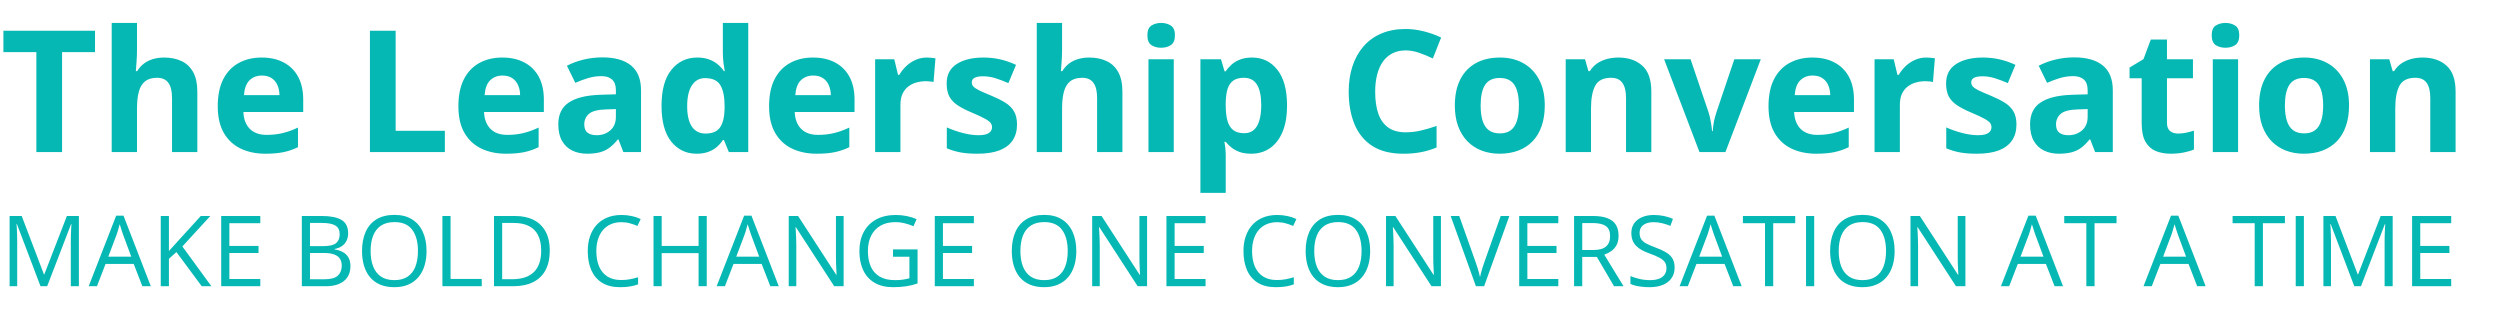 <svg width="559" height="69" viewBox="0 0 559 69" fill="none" xmlns="http://www.w3.org/2000/svg">
<path d="M13.879 34H8.127V11.66H0.761V6.873H21.245V11.66H13.879V34ZM30.634 5.129V11.011C30.634 12.037 30.597 13.015 30.523 13.942C30.461 14.87 30.411 15.526 30.374 15.909H30.671C31.116 15.192 31.642 14.61 32.248 14.165C32.867 13.72 33.547 13.392 34.289 13.182C35.031 12.971 35.829 12.866 36.683 12.866C38.179 12.866 39.484 13.132 40.598 13.664C41.711 14.184 42.577 15.006 43.195 16.132C43.814 17.245 44.123 18.692 44.123 20.474V34H38.464V21.884C38.464 20.399 38.192 19.28 37.648 18.525C37.103 17.771 36.262 17.394 35.124 17.394C33.986 17.394 33.089 17.66 32.434 18.191C31.778 18.711 31.314 19.484 31.042 20.511C30.77 21.525 30.634 22.768 30.634 24.24V34H24.975V5.129H30.634ZM58.503 12.866C60.42 12.866 62.072 13.237 63.457 13.979C64.842 14.709 65.912 15.773 66.667 17.171C67.421 18.569 67.799 20.276 67.799 22.292V25.038H54.421C54.483 26.634 54.959 27.889 55.85 28.805C56.753 29.708 58.002 30.159 59.598 30.159C60.921 30.159 62.133 30.023 63.234 29.751C64.335 29.479 65.467 29.071 66.63 28.526V32.905C65.603 33.412 64.527 33.783 63.401 34.019C62.288 34.254 60.934 34.371 59.338 34.371C57.26 34.371 55.417 33.988 53.809 33.221C52.213 32.454 50.957 31.285 50.042 29.714C49.139 28.143 48.688 26.164 48.688 23.776C48.688 21.352 49.096 19.336 49.912 17.727C50.741 16.107 51.891 14.895 53.363 14.091C54.835 13.274 56.548 12.866 58.503 12.866ZM58.54 16.893C57.439 16.893 56.524 17.245 55.794 17.95C55.077 18.655 54.662 19.762 54.551 21.271H62.492C62.48 20.43 62.325 19.682 62.028 19.026C61.744 18.371 61.311 17.851 60.73 17.468C60.16 17.084 59.431 16.893 58.54 16.893ZM82.717 34V6.873H88.469V29.25H99.472V34H82.717ZM112.312 12.866C114.229 12.866 115.88 13.237 117.266 13.979C118.651 14.709 119.721 15.773 120.476 17.171C121.23 18.569 121.607 20.276 121.607 22.292V25.038H108.229C108.291 26.634 108.768 27.889 109.658 28.805C110.561 29.708 111.811 30.159 113.406 30.159C114.73 30.159 115.942 30.023 117.043 29.751C118.144 29.479 119.276 29.071 120.438 28.526V32.905C119.412 33.412 118.336 33.783 117.21 34.019C116.097 34.254 114.742 34.371 113.146 34.371C111.068 34.371 109.225 33.988 107.617 33.221C106.021 32.454 104.766 31.285 103.851 29.714C102.948 28.143 102.496 26.164 102.496 23.776C102.496 21.352 102.904 19.336 103.721 17.727C104.549 16.107 105.7 14.895 107.172 14.091C108.644 13.274 110.357 12.866 112.312 12.866ZM112.349 16.893C111.248 16.893 110.332 17.245 109.603 17.95C108.885 18.655 108.471 19.762 108.359 21.271H116.301C116.288 20.43 116.134 19.682 115.837 19.026C115.552 18.371 115.119 17.851 114.538 17.468C113.969 17.084 113.239 16.893 112.349 16.893ZM134.707 12.829C137.49 12.829 139.624 13.435 141.108 14.648C142.593 15.86 143.335 17.703 143.335 20.177V34H139.383L138.288 31.18H138.14C137.546 31.922 136.94 32.528 136.321 32.998C135.703 33.468 134.992 33.815 134.188 34.037C133.383 34.26 132.406 34.371 131.256 34.371C130.031 34.371 128.93 34.136 127.953 33.666C126.988 33.196 126.228 32.478 125.671 31.514C125.114 30.537 124.836 29.299 124.836 27.803C124.836 25.601 125.609 23.98 127.155 22.941C128.701 21.89 131.021 21.309 134.113 21.197L137.713 21.086V20.177C137.713 19.088 137.428 18.29 136.859 17.783C136.29 17.276 135.499 17.023 134.484 17.023C133.482 17.023 132.499 17.165 131.534 17.449C130.569 17.734 129.604 18.092 128.64 18.525L126.766 14.703C127.867 14.122 129.097 13.664 130.458 13.33C131.831 12.996 133.247 12.829 134.707 12.829ZM137.713 24.389L135.523 24.463C133.693 24.512 132.419 24.84 131.701 25.446C130.996 26.052 130.644 26.85 130.644 27.84C130.644 28.706 130.897 29.324 131.404 29.695C131.911 30.054 132.573 30.233 133.39 30.233C134.602 30.233 135.622 29.875 136.451 29.157C137.292 28.44 137.713 27.419 137.713 26.096V24.389ZM155.748 34.371C153.435 34.371 151.549 33.468 150.089 31.662C148.642 29.844 147.918 27.178 147.918 23.665C147.918 20.115 148.654 17.431 150.126 15.612C151.598 13.782 153.521 12.866 155.896 12.866C156.886 12.866 157.758 13.002 158.513 13.274C159.267 13.546 159.917 13.912 160.461 14.369C161.018 14.827 161.488 15.34 161.871 15.909H162.057C161.982 15.513 161.89 14.932 161.778 14.165C161.679 13.386 161.63 12.588 161.63 11.771V5.129H167.308V34H162.966L161.871 31.31H161.63C161.271 31.879 160.82 32.398 160.275 32.868C159.743 33.326 159.106 33.691 158.364 33.963C157.622 34.235 156.75 34.371 155.748 34.371ZM157.733 29.862C159.28 29.862 160.368 29.405 160.999 28.489C161.642 27.561 161.982 26.17 162.02 24.314V23.702C162.02 21.686 161.71 20.146 161.092 19.082C160.473 18.006 159.323 17.468 157.641 17.468C156.391 17.468 155.414 18.006 154.709 19.082C154.004 20.158 153.651 21.711 153.651 23.739C153.651 25.768 154.004 27.296 154.709 28.322C155.426 29.349 156.435 29.862 157.733 29.862ZM181.78 12.866C183.698 12.866 185.349 13.237 186.734 13.979C188.12 14.709 189.19 15.773 189.944 17.171C190.699 18.569 191.076 20.276 191.076 22.292V25.038H177.698C177.76 26.634 178.236 27.889 179.127 28.805C180.03 29.708 181.279 30.159 182.875 30.159C184.199 30.159 185.411 30.023 186.512 29.751C187.613 29.479 188.744 29.071 189.907 28.526V32.905C188.881 33.412 187.804 33.783 186.679 34.019C185.565 34.254 184.211 34.371 182.615 34.371C180.537 34.371 178.694 33.988 177.086 33.221C175.49 32.454 174.235 31.285 173.319 29.714C172.416 28.143 171.965 26.164 171.965 23.776C171.965 21.352 172.373 19.336 173.189 17.727C174.018 16.107 175.169 14.895 176.641 14.091C178.113 13.274 179.826 12.866 181.78 12.866ZM181.817 16.893C180.716 16.893 179.801 17.245 179.071 17.95C178.354 18.655 177.939 19.762 177.828 21.271H185.77C185.757 20.43 185.603 19.682 185.306 19.026C185.021 18.371 184.588 17.851 184.007 17.468C183.438 17.084 182.708 16.893 181.817 16.893ZM207.256 12.866C207.54 12.866 207.868 12.885 208.239 12.922C208.623 12.947 208.932 12.984 209.167 13.033L208.74 18.34C208.555 18.278 208.289 18.235 207.942 18.21C207.608 18.173 207.318 18.154 207.07 18.154C206.34 18.154 205.629 18.247 204.937 18.433C204.256 18.618 203.644 18.921 203.1 19.342C202.555 19.75 202.122 20.294 201.801 20.975C201.492 21.643 201.337 22.465 201.337 23.442V34H195.678V13.256H199.964L200.799 16.744H201.077C201.485 16.039 201.993 15.396 202.599 14.815C203.217 14.221 203.916 13.751 204.695 13.404C205.487 13.046 206.34 12.866 207.256 12.866ZM227.406 27.84C227.406 29.25 227.072 30.444 226.404 31.421C225.749 32.386 224.765 33.122 223.454 33.629C222.143 34.124 220.51 34.371 218.556 34.371C217.108 34.371 215.865 34.278 214.826 34.093C213.799 33.907 212.76 33.598 211.709 33.165V28.489C212.835 28.996 214.041 29.417 215.327 29.751C216.626 30.073 217.764 30.233 218.741 30.233C219.842 30.233 220.628 30.073 221.098 29.751C221.58 29.417 221.821 28.984 221.821 28.452C221.821 28.106 221.722 27.797 221.524 27.524C221.339 27.24 220.931 26.924 220.3 26.578C219.669 26.219 218.679 25.756 217.331 25.186C216.032 24.642 214.962 24.092 214.121 23.535C213.292 22.979 212.674 22.323 212.266 21.568C211.87 20.801 211.672 19.83 211.672 18.655C211.672 16.738 212.414 15.297 213.898 14.332C215.395 13.355 217.393 12.866 219.892 12.866C221.178 12.866 222.403 12.996 223.565 13.256C224.741 13.516 225.947 13.93 227.184 14.499L225.477 18.581C224.45 18.136 223.479 17.771 222.563 17.486C221.66 17.202 220.739 17.06 219.799 17.06C218.97 17.06 218.345 17.171 217.925 17.394C217.504 17.616 217.294 17.956 217.294 18.414C217.294 18.748 217.399 19.045 217.609 19.305C217.832 19.564 218.253 19.855 218.871 20.177C219.502 20.486 220.424 20.888 221.636 21.383C222.811 21.865 223.831 22.372 224.697 22.904C225.563 23.424 226.231 24.073 226.701 24.852C227.171 25.619 227.406 26.615 227.406 27.84ZM237.481 5.129V11.011C237.481 12.037 237.444 13.015 237.37 13.942C237.308 14.87 237.259 15.526 237.222 15.909H237.519C237.964 15.192 238.49 14.61 239.096 14.165C239.714 13.72 240.395 13.392 241.137 13.182C241.879 12.971 242.677 12.866 243.53 12.866C245.027 12.866 246.332 13.132 247.445 13.664C248.559 14.184 249.424 15.006 250.043 16.132C250.661 17.245 250.971 18.692 250.971 20.474V34H245.312V21.884C245.312 20.399 245.039 19.28 244.495 18.525C243.951 17.771 243.11 17.394 241.972 17.394C240.834 17.394 239.937 17.66 239.281 18.191C238.626 18.711 238.162 19.484 237.89 20.511C237.618 21.525 237.481 22.768 237.481 24.24V34H231.822V5.129H237.481ZM262.456 13.256V34H256.797V13.256H262.456ZM259.636 5.129C260.477 5.129 261.201 5.327 261.807 5.723C262.413 6.106 262.716 6.83 262.716 7.894C262.716 8.945 262.413 9.675 261.807 10.083C261.201 10.479 260.477 10.677 259.636 10.677C258.782 10.677 258.052 10.479 257.446 10.083C256.853 9.675 256.556 8.945 256.556 7.894C256.556 6.83 256.853 6.106 257.446 5.723C258.052 5.327 258.782 5.129 259.636 5.129ZM279.953 12.866C282.291 12.866 284.177 13.775 285.612 15.594C287.06 17.412 287.783 20.078 287.783 23.591C287.783 25.941 287.443 27.92 286.763 29.528C286.082 31.124 285.142 32.33 283.942 33.147C282.743 33.963 281.363 34.371 279.805 34.371C278.803 34.371 277.943 34.247 277.226 34C276.508 33.74 275.896 33.412 275.389 33.017C274.882 32.608 274.442 32.175 274.071 31.718H273.774C273.873 32.213 273.948 32.72 273.997 33.239C274.047 33.759 274.071 34.266 274.071 34.761V43.129H268.412V13.256H273.014L273.812 15.946H274.071C274.442 15.39 274.894 14.876 275.426 14.406C275.958 13.936 276.595 13.565 277.337 13.293C278.091 13.008 278.964 12.866 279.953 12.866ZM278.135 17.394C277.145 17.394 276.36 17.598 275.778 18.006C275.197 18.414 274.77 19.026 274.498 19.843C274.238 20.659 274.096 21.692 274.071 22.941V23.554C274.071 24.89 274.195 26.021 274.442 26.949C274.702 27.877 275.129 28.582 275.723 29.064C276.329 29.547 277.158 29.788 278.209 29.788C279.075 29.788 279.786 29.547 280.343 29.064C280.899 28.582 281.314 27.877 281.586 26.949C281.87 26.009 282.013 24.865 282.013 23.517C282.013 21.488 281.697 19.96 281.066 18.934C280.436 17.907 279.458 17.394 278.135 17.394ZM314.298 11.271C313.197 11.271 312.22 11.487 311.366 11.92C310.525 12.341 309.814 12.953 309.232 13.757C308.663 14.561 308.23 15.532 307.934 16.67C307.637 17.808 307.488 19.088 307.488 20.511C307.488 22.428 307.723 24.067 308.193 25.428C308.676 26.776 309.418 27.809 310.42 28.526C311.422 29.231 312.715 29.584 314.298 29.584C315.399 29.584 316.5 29.46 317.601 29.213C318.714 28.965 319.92 28.613 321.219 28.155V32.98C320.019 33.474 318.838 33.827 317.675 34.037C316.512 34.26 315.207 34.371 313.76 34.371C310.964 34.371 308.663 33.796 306.857 32.645C305.064 31.483 303.734 29.862 302.868 27.784C302.002 25.694 301.569 23.257 301.569 20.474C301.569 18.42 301.848 16.54 302.404 14.833C302.961 13.126 303.777 11.648 304.854 10.398C305.93 9.149 307.259 8.184 308.843 7.504C310.426 6.824 312.244 6.483 314.298 6.483C315.646 6.483 316.994 6.657 318.343 7.003C319.703 7.337 321.002 7.801 322.239 8.395L320.384 13.07C319.369 12.588 318.349 12.167 317.322 11.809C316.296 11.45 315.287 11.271 314.298 11.271ZM345.414 23.591C345.414 25.323 345.179 26.856 344.709 28.192C344.251 29.528 343.577 30.66 342.687 31.588C341.808 32.503 340.744 33.196 339.495 33.666C338.258 34.136 336.86 34.371 335.302 34.371C333.842 34.371 332.5 34.136 331.275 33.666C330.063 33.196 329.006 32.503 328.103 31.588C327.212 30.66 326.519 29.528 326.024 28.192C325.542 26.856 325.301 25.323 325.301 23.591C325.301 21.29 325.709 19.342 326.525 17.746C327.342 16.15 328.505 14.938 330.014 14.109C331.523 13.281 333.323 12.866 335.413 12.866C337.355 12.866 339.075 13.281 340.571 14.109C342.08 14.938 343.262 16.15 344.115 17.746C344.981 19.342 345.414 21.29 345.414 23.591ZM331.071 23.591C331.071 24.951 331.22 26.096 331.517 27.023C331.813 27.951 332.277 28.65 332.908 29.12C333.539 29.59 334.362 29.825 335.376 29.825C336.378 29.825 337.188 29.59 337.807 29.12C338.438 28.65 338.895 27.951 339.18 27.023C339.477 26.096 339.625 24.951 339.625 23.591C339.625 22.218 339.477 21.08 339.18 20.177C338.895 19.261 338.438 18.575 337.807 18.117C337.176 17.66 336.353 17.431 335.339 17.431C333.842 17.431 332.754 17.944 332.073 18.971C331.405 19.997 331.071 21.537 331.071 23.591ZM361.872 12.866C364.086 12.866 365.868 13.472 367.216 14.685C368.564 15.884 369.238 17.814 369.238 20.474V34H363.579V21.884C363.579 20.399 363.307 19.28 362.763 18.525C362.231 17.771 361.39 17.394 360.239 17.394C358.507 17.394 357.326 17.981 356.695 19.156C356.064 20.331 355.749 22.026 355.749 24.24V34H350.09V13.256H354.413L355.174 15.909H355.489C355.935 15.192 356.485 14.61 357.141 14.165C357.809 13.72 358.545 13.392 359.349 13.182C360.165 12.971 361.006 12.866 361.872 12.866ZM380 34L372.096 13.256H378.015L382.022 25.075C382.245 25.768 382.418 26.498 382.542 27.265C382.678 28.032 382.771 28.718 382.82 29.324H382.969C383.006 28.669 383.092 27.97 383.229 27.227C383.377 26.485 383.569 25.768 383.804 25.075L387.793 13.256H393.712L385.808 34H380ZM405.253 12.866C407.17 12.866 408.822 13.237 410.207 13.979C411.592 14.709 412.662 15.773 413.417 17.171C414.172 18.569 414.549 20.276 414.549 22.292V25.038H401.171C401.233 26.634 401.709 27.889 402.6 28.805C403.503 29.708 404.752 30.159 406.348 30.159C407.671 30.159 408.883 30.023 409.984 29.751C411.085 29.479 412.217 29.071 413.38 28.526V32.905C412.353 33.412 411.277 33.783 410.151 34.019C409.038 34.254 407.684 34.371 406.088 34.371C404.01 34.371 402.167 33.988 400.559 33.221C398.963 32.454 397.707 31.285 396.792 29.714C395.889 28.143 395.438 26.164 395.438 23.776C395.438 21.352 395.846 19.336 396.662 17.727C397.491 16.107 398.641 14.895 400.113 14.091C401.585 13.274 403.299 12.866 405.253 12.866ZM405.29 16.893C404.189 16.893 403.274 17.245 402.544 17.95C401.826 18.655 401.412 19.762 401.301 21.271H409.242C409.23 20.43 409.075 19.682 408.778 19.026C408.494 18.371 408.061 17.851 407.479 17.468C406.91 17.084 406.181 16.893 405.29 16.893ZM430.729 12.866C431.013 12.866 431.341 12.885 431.712 12.922C432.095 12.947 432.405 12.984 432.64 13.033L432.213 18.34C432.027 18.278 431.761 18.235 431.415 18.21C431.081 18.173 430.79 18.154 430.543 18.154C429.813 18.154 429.102 18.247 428.409 18.433C427.729 18.618 427.117 18.921 426.572 19.342C426.028 19.75 425.595 20.294 425.273 20.975C424.964 21.643 424.81 22.465 424.81 23.442V34H419.15V13.256H423.437L424.271 16.744H424.55C424.958 16.039 425.465 15.396 426.071 14.815C426.69 14.221 427.389 13.751 428.168 13.404C428.96 13.046 429.813 12.866 430.729 12.866ZM450.879 27.84C450.879 29.25 450.545 30.444 449.877 31.421C449.221 32.386 448.238 33.122 446.927 33.629C445.616 34.124 443.983 34.371 442.028 34.371C440.581 34.371 439.338 34.278 438.299 34.093C437.272 33.907 436.233 33.598 435.182 33.165V28.489C436.307 28.996 437.513 29.417 438.8 29.751C440.099 30.073 441.237 30.233 442.214 30.233C443.315 30.233 444.1 30.073 444.57 29.751C445.053 29.417 445.294 28.984 445.294 28.452C445.294 28.106 445.195 27.797 444.997 27.524C444.812 27.24 444.403 26.924 443.772 26.578C443.142 26.219 442.152 25.756 440.804 25.186C439.505 24.642 438.435 24.092 437.594 23.535C436.765 22.979 436.146 22.323 435.738 21.568C435.342 20.801 435.145 19.83 435.145 18.655C435.145 16.738 435.887 15.297 437.371 14.332C438.868 13.355 440.866 12.866 443.364 12.866C444.651 12.866 445.875 12.996 447.038 13.256C448.213 13.516 449.419 13.93 450.656 14.499L448.949 18.581C447.923 18.136 446.951 17.771 446.036 17.486C445.133 17.202 444.212 17.06 443.271 17.06C442.443 17.06 441.818 17.171 441.397 17.394C440.977 17.616 440.767 17.956 440.767 18.414C440.767 18.748 440.872 19.045 441.082 19.305C441.305 19.564 441.725 19.855 442.344 20.177C442.975 20.486 443.896 20.888 445.108 21.383C446.284 21.865 447.304 22.372 448.17 22.904C449.036 23.424 449.704 24.073 450.174 24.852C450.644 25.619 450.879 26.615 450.879 27.84ZM463.793 12.829C466.576 12.829 468.71 13.435 470.194 14.648C471.679 15.86 472.421 17.703 472.421 20.177V34H468.469L467.374 31.18H467.226C466.632 31.922 466.026 32.528 465.407 32.998C464.789 33.468 464.077 33.815 463.273 34.037C462.469 34.26 461.492 34.371 460.342 34.371C459.117 34.371 458.016 34.136 457.039 33.666C456.074 33.196 455.313 32.478 454.757 31.514C454.2 30.537 453.922 29.299 453.922 27.803C453.922 25.601 454.695 23.98 456.241 22.941C457.787 21.89 460.107 21.309 463.199 21.197L466.799 21.086V20.177C466.799 19.088 466.514 18.29 465.945 17.783C465.376 17.276 464.585 17.023 463.57 17.023C462.568 17.023 461.585 17.165 460.62 17.449C459.655 17.734 458.69 18.092 457.726 18.525L455.852 14.703C456.952 14.122 458.183 13.664 459.544 13.33C460.917 12.996 462.333 12.829 463.793 12.829ZM466.799 24.389L464.609 24.463C462.779 24.512 461.505 24.84 460.787 25.446C460.082 26.052 459.729 26.85 459.729 27.84C459.729 28.706 459.983 29.324 460.49 29.695C460.997 30.054 461.659 30.233 462.476 30.233C463.688 30.233 464.708 29.875 465.537 29.157C466.378 28.44 466.799 27.419 466.799 26.096V24.389ZM487.005 29.862C487.623 29.862 488.223 29.8 488.805 29.677C489.398 29.553 489.986 29.398 490.567 29.213V33.425C489.961 33.697 489.207 33.92 488.304 34.093C487.413 34.278 486.436 34.371 485.372 34.371C484.135 34.371 483.022 34.173 482.032 33.777C481.055 33.369 480.282 32.67 479.713 31.681C479.156 30.679 478.878 29.287 478.878 27.506V17.505H476.169V15.111L479.286 13.219L480.919 8.84H484.537V13.256H490.345V17.505H484.537V27.506C484.537 28.297 484.76 28.891 485.205 29.287C485.663 29.671 486.263 29.862 487.005 29.862ZM500.438 13.256V34H494.779V13.256H500.438ZM497.618 5.129C498.459 5.129 499.183 5.327 499.789 5.723C500.395 6.106 500.698 6.83 500.698 7.894C500.698 8.945 500.395 9.675 499.789 10.083C499.183 10.479 498.459 10.677 497.618 10.677C496.765 10.677 496.035 10.479 495.429 10.083C494.835 9.675 494.538 8.945 494.538 7.894C494.538 6.83 494.835 6.106 495.429 5.723C496.035 5.327 496.765 5.129 497.618 5.129ZM525.246 23.591C525.246 25.323 525.011 26.856 524.541 28.192C524.083 29.528 523.409 30.66 522.519 31.588C521.64 32.503 520.576 33.196 519.327 33.666C518.09 34.136 516.692 34.371 515.134 34.371C513.674 34.371 512.332 34.136 511.107 33.666C509.895 33.196 508.838 32.503 507.935 31.588C507.044 30.66 506.351 29.528 505.856 28.192C505.374 26.856 505.133 25.323 505.133 23.591C505.133 21.29 505.541 19.342 506.357 17.746C507.174 16.15 508.337 14.938 509.846 14.109C511.355 13.281 513.155 12.866 515.245 12.866C517.187 12.866 518.907 13.281 520.403 14.109C521.912 14.938 523.094 16.15 523.947 17.746C524.813 19.342 525.246 21.29 525.246 23.591ZM510.903 23.591C510.903 24.951 511.052 26.096 511.349 27.023C511.646 27.951 512.109 28.65 512.74 29.12C513.371 29.59 514.194 29.825 515.208 29.825C516.21 29.825 517.02 29.59 517.639 29.12C518.27 28.65 518.727 27.951 519.012 27.023C519.309 26.096 519.457 24.951 519.457 23.591C519.457 22.218 519.309 21.08 519.012 20.177C518.727 19.261 518.27 18.575 517.639 18.117C517.008 17.66 516.185 17.431 515.171 17.431C513.674 17.431 512.586 17.944 511.905 18.971C511.237 19.997 510.903 21.537 510.903 23.591ZM541.704 12.866C543.918 12.866 545.7 13.472 547.048 14.685C548.396 15.884 549.07 17.814 549.07 20.474V34H543.411V21.884C543.411 20.399 543.139 19.28 542.595 18.525C542.063 17.771 541.222 17.394 540.071 17.394C538.34 17.394 537.158 17.981 536.527 19.156C535.896 20.331 535.581 22.026 535.581 24.24V34H529.922V13.256H534.245L535.006 15.909H535.321C535.767 15.192 536.317 14.61 536.973 14.165C537.641 13.72 538.377 13.392 539.181 13.182C539.997 12.971 540.838 12.866 541.704 12.866ZM9.056 64L3.781 50.1H3.695C3.724 50.393 3.749 50.751 3.771 51.174C3.792 51.596 3.81 52.058 3.824 52.56C3.839 53.054 3.846 53.559 3.846 54.074V64H2.148V48.295H4.855L9.829 61.357H9.904L14.953 48.295H17.639V64H15.834V53.945C15.834 53.48 15.841 53.014 15.855 52.549C15.87 52.076 15.888 51.632 15.909 51.217C15.931 50.794 15.952 50.429 15.974 50.121H15.888L10.549 64H9.056ZM31.83 64L29.896 59.016H23.602L21.679 64H19.831L25.976 48.23H27.619L33.721 64H31.83ZM29.349 57.394L27.512 52.441C27.469 52.312 27.397 52.101 27.297 51.808C27.204 51.514 27.107 51.21 27.007 50.895C26.907 50.579 26.824 50.325 26.76 50.132C26.688 50.425 26.609 50.719 26.523 51.013C26.445 51.299 26.366 51.568 26.287 51.818C26.208 52.062 26.14 52.27 26.083 52.441L24.214 57.394H29.349ZM47.268 64H45.108L39.447 56.362L37.772 57.866V64H35.945V48.295H37.772V56.126C38.18 55.66 38.599 55.199 39.028 54.74C39.458 54.275 39.884 53.806 40.307 53.333L44.894 48.295H47.031L40.779 55.105L47.268 64ZM58.204 64H49.46V48.295H58.204V49.906H51.286V54.987H57.807V56.577H51.286V62.389H58.204V64ZM67.488 48.295H71.935C73.897 48.295 75.372 48.589 76.361 49.176C77.349 49.763 77.843 50.762 77.843 52.173C77.843 52.782 77.725 53.329 77.489 53.816C77.259 54.296 76.923 54.694 76.479 55.009C76.035 55.324 75.487 55.542 74.835 55.664V55.772C75.523 55.879 76.132 56.076 76.661 56.362C77.191 56.649 77.607 57.05 77.907 57.565C78.208 58.081 78.359 58.736 78.359 59.531C78.359 60.498 78.133 61.315 77.682 61.98C77.238 62.647 76.608 63.151 75.791 63.495C74.975 63.832 74.008 64 72.891 64H67.488V48.295ZM69.314 55.03H72.322C73.689 55.03 74.635 54.805 75.157 54.353C75.687 53.902 75.952 53.243 75.952 52.377C75.952 51.482 75.637 50.837 75.007 50.443C74.384 50.05 73.389 49.852 72.021 49.852H69.314V55.03ZM69.314 56.566V62.442H72.579C73.976 62.442 74.964 62.17 75.544 61.626C76.124 61.075 76.414 60.333 76.414 59.402C76.414 58.808 76.282 58.3 76.017 57.877C75.759 57.454 75.337 57.132 74.749 56.91C74.169 56.681 73.392 56.566 72.418 56.566H69.314ZM95.375 56.126C95.375 57.336 95.221 58.439 94.913 59.435C94.606 60.423 94.147 61.275 93.538 61.991C92.937 62.7 92.189 63.248 91.293 63.635C90.398 64.022 89.36 64.215 88.178 64.215C86.961 64.215 85.897 64.022 84.988 63.635C84.085 63.248 83.333 62.697 82.732 61.98C82.137 61.264 81.69 60.408 81.389 59.413C81.095 58.418 80.949 57.315 80.949 56.105C80.949 54.5 81.213 53.093 81.743 51.883C82.273 50.672 83.076 49.731 84.15 49.058C85.231 48.384 86.585 48.048 88.21 48.048C89.764 48.048 91.071 48.381 92.131 49.047C93.198 49.713 94.004 50.651 94.548 51.861C95.1 53.065 95.375 54.486 95.375 56.126ZM82.871 56.126C82.871 57.458 83.061 58.611 83.441 59.585C83.82 60.559 84.4 61.311 85.181 61.841C85.969 62.371 86.968 62.636 88.178 62.636C89.395 62.636 90.391 62.371 91.164 61.841C91.945 61.311 92.522 60.559 92.894 59.585C93.266 58.611 93.453 57.458 93.453 56.126C93.453 54.099 93.026 52.517 92.174 51.378C91.329 50.232 90.008 49.659 88.21 49.659C86.993 49.659 85.99 49.921 85.203 50.443C84.415 50.966 83.828 51.711 83.441 52.678C83.061 53.637 82.871 54.787 82.871 56.126ZM98.921 64V48.295H100.747V62.367H107.719V64H98.921ZM122.931 55.997C122.931 57.766 122.609 59.245 121.964 60.434C121.32 61.615 120.385 62.507 119.161 63.108C117.943 63.703 116.464 64 114.724 64H110.459V48.295H115.197C116.794 48.295 118.169 48.589 119.322 49.176C120.475 49.756 121.363 50.619 121.986 51.765C122.616 52.903 122.931 54.314 122.931 55.997ZM121.008 56.062C121.008 54.651 120.772 53.487 120.299 52.57C119.834 51.654 119.146 50.973 118.237 50.529C117.334 50.078 116.228 49.852 114.917 49.852H112.286V62.432H114.509C116.672 62.432 118.294 61.898 119.375 60.831C120.464 59.764 121.008 58.174 121.008 56.062ZM138.939 49.681C138.072 49.681 137.292 49.831 136.597 50.132C135.91 50.425 135.322 50.855 134.836 51.421C134.356 51.98 133.987 52.656 133.729 53.451C133.471 54.246 133.342 55.141 133.342 56.137C133.342 57.454 133.546 58.6 133.955 59.574C134.37 60.541 134.986 61.289 135.802 61.819C136.626 62.349 137.654 62.614 138.885 62.614C139.587 62.614 140.246 62.557 140.862 62.442C141.485 62.321 142.09 62.17 142.677 61.991V63.581C142.104 63.796 141.503 63.953 140.873 64.054C140.242 64.161 139.494 64.215 138.628 64.215C137.03 64.215 135.695 63.885 134.621 63.227C133.554 62.56 132.752 61.622 132.214 60.412C131.684 59.202 131.419 57.773 131.419 56.126C131.419 54.937 131.584 53.852 131.914 52.871C132.25 51.883 132.737 51.031 133.375 50.315C134.019 49.598 134.807 49.047 135.738 48.66C136.676 48.266 137.75 48.069 138.961 48.069C139.755 48.069 140.522 48.148 141.259 48.306C141.997 48.463 142.663 48.689 143.257 48.982L142.527 50.529C142.026 50.3 141.474 50.103 140.873 49.938C140.278 49.767 139.634 49.681 138.939 49.681ZM158.029 64H156.203V56.599H147.953V64H146.127V48.295H147.953V54.987H156.203V48.295H158.029V64ZM172.242 64L170.308 59.016H164.013L162.09 64H160.243L166.387 48.23H168.031L174.132 64H172.242ZM169.76 57.394L167.924 52.441C167.881 52.312 167.809 52.101 167.709 51.808C167.616 51.514 167.519 51.21 167.419 50.895C167.318 50.579 167.236 50.325 167.172 50.132C167.1 50.425 167.021 50.719 166.935 51.013C166.856 51.299 166.778 51.568 166.699 51.818C166.62 52.062 166.552 52.27 166.495 52.441L164.626 57.394H169.76ZM188.635 64H186.53L177.968 50.809H177.883C177.904 51.16 177.929 51.56 177.958 52.012C177.986 52.456 178.008 52.932 178.022 53.44C178.044 53.942 178.054 54.454 178.054 54.977V64H176.357V48.295H178.452L186.981 61.443H187.056C187.042 61.193 187.024 60.838 187.003 60.38C186.981 59.914 186.96 59.417 186.938 58.887C186.924 58.35 186.917 57.852 186.917 57.394V48.295H188.635V64ZM199.679 55.772H205.169V63.388C204.345 63.667 203.497 63.875 202.623 64.011C201.756 64.147 200.786 64.215 199.712 64.215C198.079 64.215 196.7 63.889 195.576 63.237C194.459 62.586 193.61 61.658 193.03 60.455C192.45 59.245 192.16 57.809 192.16 56.148C192.16 54.522 192.479 53.104 193.116 51.894C193.761 50.683 194.688 49.745 195.898 49.079C197.116 48.406 198.577 48.069 200.281 48.069C201.155 48.069 201.982 48.152 202.762 48.316C203.55 48.474 204.281 48.7 204.954 48.993L204.256 50.583C203.676 50.332 203.035 50.117 202.333 49.938C201.638 49.759 200.918 49.67 200.174 49.67C198.892 49.67 197.792 49.935 196.876 50.465C195.966 50.995 195.268 51.743 194.781 52.71C194.301 53.677 194.061 54.823 194.061 56.148C194.061 57.458 194.273 58.6 194.695 59.574C195.118 60.541 195.776 61.293 196.672 61.83C197.567 62.367 198.72 62.636 200.131 62.636C200.84 62.636 201.448 62.596 201.957 62.518C202.465 62.432 202.927 62.331 203.343 62.217V57.404H199.679V55.772ZM217.76 64H209.015V48.295H217.76V49.906H210.842V54.987H217.362V56.577H210.842V62.389H217.76V64ZM240.664 56.126C240.664 57.336 240.51 58.439 240.202 59.435C239.894 60.423 239.436 61.275 238.827 61.991C238.226 62.7 237.477 63.248 236.582 63.635C235.687 64.022 234.648 64.215 233.467 64.215C232.249 64.215 231.186 64.022 230.276 63.635C229.374 63.248 228.622 62.697 228.02 61.98C227.426 61.264 226.978 60.408 226.678 59.413C226.384 58.418 226.237 57.315 226.237 56.105C226.237 54.5 226.502 53.093 227.032 51.883C227.562 50.672 228.364 49.731 229.438 49.058C230.52 48.384 231.873 48.048 233.499 48.048C235.053 48.048 236.36 48.381 237.42 49.047C238.487 49.713 239.293 50.651 239.837 51.861C240.388 53.065 240.664 54.486 240.664 56.126ZM228.16 56.126C228.16 57.458 228.35 58.611 228.729 59.585C229.109 60.559 229.689 61.311 230.47 61.841C231.257 62.371 232.256 62.636 233.467 62.636C234.684 62.636 235.68 62.371 236.453 61.841C237.234 61.311 237.81 60.559 238.183 59.585C238.555 58.611 238.741 57.458 238.741 56.126C238.741 54.099 238.315 52.517 237.463 51.378C236.618 50.232 235.297 49.659 233.499 49.659C232.282 49.659 231.279 49.921 230.491 50.443C229.703 50.966 229.116 51.711 228.729 52.678C228.35 53.637 228.16 54.787 228.16 56.126ZM256.488 64H254.383L245.821 50.809H245.735C245.757 51.16 245.782 51.56 245.811 52.012C245.839 52.456 245.861 52.932 245.875 53.44C245.896 53.942 245.907 54.454 245.907 54.977V64H244.21V48.295H246.305L254.834 61.443H254.909C254.895 61.193 254.877 60.838 254.855 60.38C254.834 59.914 254.813 59.417 254.791 58.887C254.777 58.35 254.77 57.852 254.77 57.394V48.295H256.488V64ZM269.563 64H260.818V48.295H269.563V49.906H262.645V54.987H269.165V56.577H262.645V62.389H269.563V64ZM285.56 49.681C284.693 49.681 283.913 49.831 283.218 50.132C282.53 50.425 281.943 50.855 281.456 51.421C280.976 51.98 280.608 52.656 280.35 53.451C280.092 54.246 279.963 55.141 279.963 56.137C279.963 57.454 280.167 58.6 280.575 59.574C280.991 60.541 281.607 61.289 282.423 61.819C283.247 62.349 284.274 62.614 285.506 62.614C286.208 62.614 286.867 62.557 287.483 62.442C288.106 62.321 288.711 62.17 289.298 61.991V63.581C288.725 63.796 288.124 63.953 287.493 64.054C286.863 64.161 286.115 64.215 285.248 64.215C283.651 64.215 282.316 63.885 281.241 63.227C280.174 62.56 279.372 61.622 278.835 60.412C278.305 59.202 278.04 57.773 278.04 56.126C278.04 54.937 278.205 53.852 278.534 52.871C278.871 51.883 279.358 51.031 279.995 50.315C280.64 49.598 281.428 49.047 282.359 48.66C283.297 48.266 284.371 48.069 285.581 48.069C286.376 48.069 287.142 48.148 287.88 48.306C288.618 48.463 289.284 48.689 289.878 48.982L289.148 50.529C288.646 50.3 288.095 50.103 287.493 49.938C286.899 49.767 286.254 49.681 285.56 49.681ZM306.368 56.126C306.368 57.336 306.214 58.439 305.906 59.435C305.599 60.423 305.14 61.275 304.531 61.991C303.93 62.7 303.182 63.248 302.286 63.635C301.391 64.022 300.353 64.215 299.171 64.215C297.954 64.215 296.89 64.022 295.981 63.635C295.078 63.248 294.326 62.697 293.725 61.98C293.13 61.264 292.683 60.408 292.382 59.413C292.088 58.418 291.942 57.315 291.942 56.105C291.942 54.5 292.207 53.093 292.737 51.883C293.266 50.672 294.069 49.731 295.143 49.058C296.224 48.384 297.578 48.048 299.203 48.048C300.757 48.048 302.064 48.381 303.124 49.047C304.191 49.713 304.997 50.651 305.541 51.861C306.093 53.065 306.368 54.486 306.368 56.126ZM293.864 56.126C293.864 57.458 294.054 58.611 294.434 59.585C294.813 60.559 295.393 61.311 296.174 61.841C296.962 62.371 297.961 62.636 299.171 62.636C300.389 62.636 301.384 62.371 302.157 61.841C302.938 61.311 303.515 60.559 303.887 59.585C304.259 58.611 304.446 57.458 304.446 56.126C304.446 54.099 304.019 52.517 303.167 51.378C302.322 50.232 301.001 49.659 299.203 49.659C297.986 49.659 296.983 49.921 296.196 50.443C295.408 50.966 294.821 51.711 294.434 52.678C294.054 53.637 293.864 54.787 293.864 56.126ZM322.193 64H320.087L311.526 50.809H311.44C311.461 51.16 311.486 51.56 311.515 52.012C311.544 52.456 311.565 52.932 311.579 53.44C311.601 53.942 311.612 54.454 311.612 54.977V64H309.914V48.295H312.009L320.538 61.443H320.614C320.599 61.193 320.581 60.838 320.56 60.38C320.538 59.914 320.517 59.417 320.495 58.887C320.481 58.35 320.474 57.852 320.474 57.394V48.295H322.193V64ZM337.491 48.295L331.851 64H330.014L324.374 48.295H326.286L329.96 58.64C330.111 59.055 330.243 59.453 330.358 59.832C330.48 60.212 330.587 60.577 330.68 60.928C330.773 61.279 330.855 61.619 330.927 61.948C330.999 61.619 331.081 61.279 331.174 60.928C331.267 60.57 331.375 60.201 331.496 59.821C331.618 59.435 331.754 59.03 331.905 58.607L335.557 48.295H337.491ZM348.438 64H339.694V48.295H348.438V49.906H341.52V54.987H348.04V56.577H341.52V62.389H348.438V64ZM356.206 48.295C357.495 48.295 358.558 48.456 359.396 48.778C360.241 49.093 360.871 49.577 361.287 50.228C361.702 50.88 361.91 51.711 361.91 52.721C361.91 53.551 361.759 54.246 361.458 54.805C361.158 55.356 360.764 55.804 360.277 56.148C359.79 56.491 359.271 56.756 358.719 56.942L363.027 64H360.9L357.054 57.447H353.789V64H351.962V48.295H356.206ZM356.098 49.874H353.789V55.9H356.281C357.563 55.9 358.504 55.639 359.106 55.116C359.715 54.593 360.019 53.824 360.019 52.807C360.019 51.74 359.697 50.984 359.052 50.54C358.415 50.096 357.43 49.874 356.098 49.874ZM374.447 59.821C374.447 60.752 374.214 61.547 373.749 62.206C373.29 62.858 372.646 63.355 371.815 63.699C370.984 64.043 370.007 64.215 368.882 64.215C368.288 64.215 367.726 64.186 367.196 64.129C366.666 64.072 366.179 63.989 365.735 63.882C365.291 63.774 364.901 63.642 364.564 63.484V61.733C365.101 61.955 365.756 62.163 366.53 62.356C367.303 62.543 368.112 62.636 368.958 62.636C369.745 62.636 370.411 62.532 370.956 62.324C371.5 62.109 371.912 61.805 372.191 61.411C372.477 61.01 372.621 60.53 372.621 59.972C372.621 59.435 372.502 58.987 372.266 58.629C372.03 58.264 371.636 57.934 371.084 57.641C370.54 57.34 369.795 57.021 368.85 56.685C368.184 56.448 367.597 56.19 367.088 55.911C366.58 55.625 366.154 55.302 365.81 54.944C365.466 54.586 365.205 54.171 365.026 53.698C364.854 53.226 364.768 52.685 364.768 52.076C364.768 51.238 364.979 50.522 365.402 49.928C365.832 49.326 366.422 48.868 367.174 48.553C367.933 48.23 368.804 48.069 369.785 48.069C370.623 48.069 371.396 48.148 372.105 48.306C372.821 48.463 373.476 48.675 374.071 48.94L373.501 50.508C372.936 50.272 372.334 50.075 371.697 49.917C371.067 49.759 370.415 49.681 369.742 49.681C369.069 49.681 368.499 49.781 368.034 49.981C367.575 50.175 367.224 50.45 366.981 50.809C366.737 51.167 366.616 51.593 366.616 52.087C366.616 52.638 366.73 53.097 366.959 53.462C367.196 53.827 367.568 54.153 368.077 54.44C368.592 54.719 369.273 55.012 370.118 55.32C371.042 55.657 371.826 56.015 372.47 56.395C373.115 56.767 373.605 57.225 373.942 57.77C374.278 58.307 374.447 58.991 374.447 59.821ZM387.553 64L385.62 59.016H379.325L377.402 64H375.554L381.699 48.23H383.342L389.444 64H387.553ZM385.072 57.394L383.235 52.441C383.192 52.312 383.12 52.101 383.02 51.808C382.927 51.514 382.83 51.21 382.73 50.895C382.63 50.579 382.547 50.325 382.483 50.132C382.411 50.425 382.333 50.719 382.247 51.013C382.168 51.299 382.089 51.568 382.01 51.818C381.932 52.062 381.864 52.27 381.806 52.441L379.937 57.394H385.072ZM396.492 64H394.655V49.906H389.714V48.295H401.412V49.906H396.492V64ZM403.83 64V48.295H405.656V64H403.83ZM423.639 56.126C423.639 57.336 423.485 58.439 423.177 59.435C422.87 60.423 422.411 61.275 421.802 61.991C421.201 62.7 420.453 63.248 419.557 63.635C418.662 64.022 417.624 64.215 416.442 64.215C415.225 64.215 414.161 64.022 413.252 63.635C412.349 63.248 411.597 62.697 410.996 61.98C410.401 61.264 409.954 60.408 409.653 59.413C409.359 58.418 409.213 57.315 409.213 56.105C409.213 54.5 409.478 53.093 410.008 51.883C410.538 50.672 411.34 49.731 412.414 49.058C413.495 48.384 414.849 48.048 416.474 48.048C418.028 48.048 419.335 48.381 420.395 49.047C421.462 49.713 422.268 50.651 422.812 51.861C423.364 53.065 423.639 54.486 423.639 56.126ZM411.135 56.126C411.135 57.458 411.325 58.611 411.705 59.585C412.084 60.559 412.664 61.311 413.445 61.841C414.233 62.371 415.232 62.636 416.442 62.636C417.66 62.636 418.655 62.371 419.428 61.841C420.209 61.311 420.786 60.559 421.158 59.585C421.53 58.611 421.717 57.458 421.717 56.126C421.717 54.099 421.29 52.517 420.438 51.378C419.593 50.232 418.272 49.659 416.474 49.659C415.257 49.659 414.254 49.921 413.467 50.443C412.679 50.966 412.092 51.711 411.705 52.678C411.325 53.637 411.135 54.787 411.135 56.126ZM439.464 64H437.358L428.797 50.809H428.711C428.732 51.16 428.757 51.56 428.786 52.012C428.815 52.456 428.836 52.932 428.85 53.44C428.872 53.942 428.883 54.454 428.883 54.977V64H427.185V48.295H429.28L437.809 61.443H437.885C437.87 61.193 437.852 60.838 437.831 60.38C437.809 59.914 437.788 59.417 437.766 58.887C437.752 58.35 437.745 57.852 437.745 57.394V48.295H439.464V64ZM459.403 64L457.47 59.016H451.175L449.252 64H447.404L453.549 48.23H455.192L461.294 64H459.403ZM456.922 57.394L455.085 52.441C455.042 52.312 454.97 52.101 454.87 51.808C454.777 51.514 454.68 51.21 454.58 50.895C454.48 50.579 454.397 50.325 454.333 50.132C454.261 50.425 454.183 50.719 454.097 51.013C454.018 51.299 453.939 51.568 453.86 51.818C453.781 52.062 453.713 52.27 453.656 52.441L451.787 57.394H456.922ZM468.342 64H466.505V49.906H461.563V48.295H473.262V49.906H468.342V64ZM491.289 64L489.356 59.016H483.061L481.138 64H479.29L485.435 48.23H487.078L493.18 64H491.289ZM488.808 57.394L486.971 52.441C486.928 52.312 486.856 52.101 486.756 51.808C486.663 51.514 486.566 51.21 486.466 50.895C486.366 50.579 486.283 50.325 486.219 50.132C486.147 50.425 486.068 50.719 485.982 51.013C485.904 51.299 485.825 51.568 485.746 51.818C485.667 52.062 485.599 52.27 485.542 52.441L483.673 57.394H488.808ZM505.987 64H504.15V49.906H499.208V48.295H510.906V49.906H505.987V64ZM513.324 64V48.295H515.151V64H513.324ZM526.42 64L521.146 50.1H521.06C521.089 50.393 521.114 50.751 521.135 51.174C521.157 51.596 521.174 52.058 521.189 52.56C521.203 53.054 521.21 53.559 521.21 54.074V64H519.513V48.295H522.22L527.194 61.357H527.269L532.318 48.295H535.003V64H533.199V53.945C533.199 53.48 533.206 53.014 533.22 52.549C533.234 52.076 533.252 51.632 533.274 51.217C533.295 50.794 533.317 50.429 533.338 50.121H533.252L527.913 64H526.42ZM548.088 64H539.344V48.295H548.088V49.906H541.17V54.987H547.691V56.577H541.17V62.389H548.088V64Z" fill="#06B8B4"/>
</svg>
